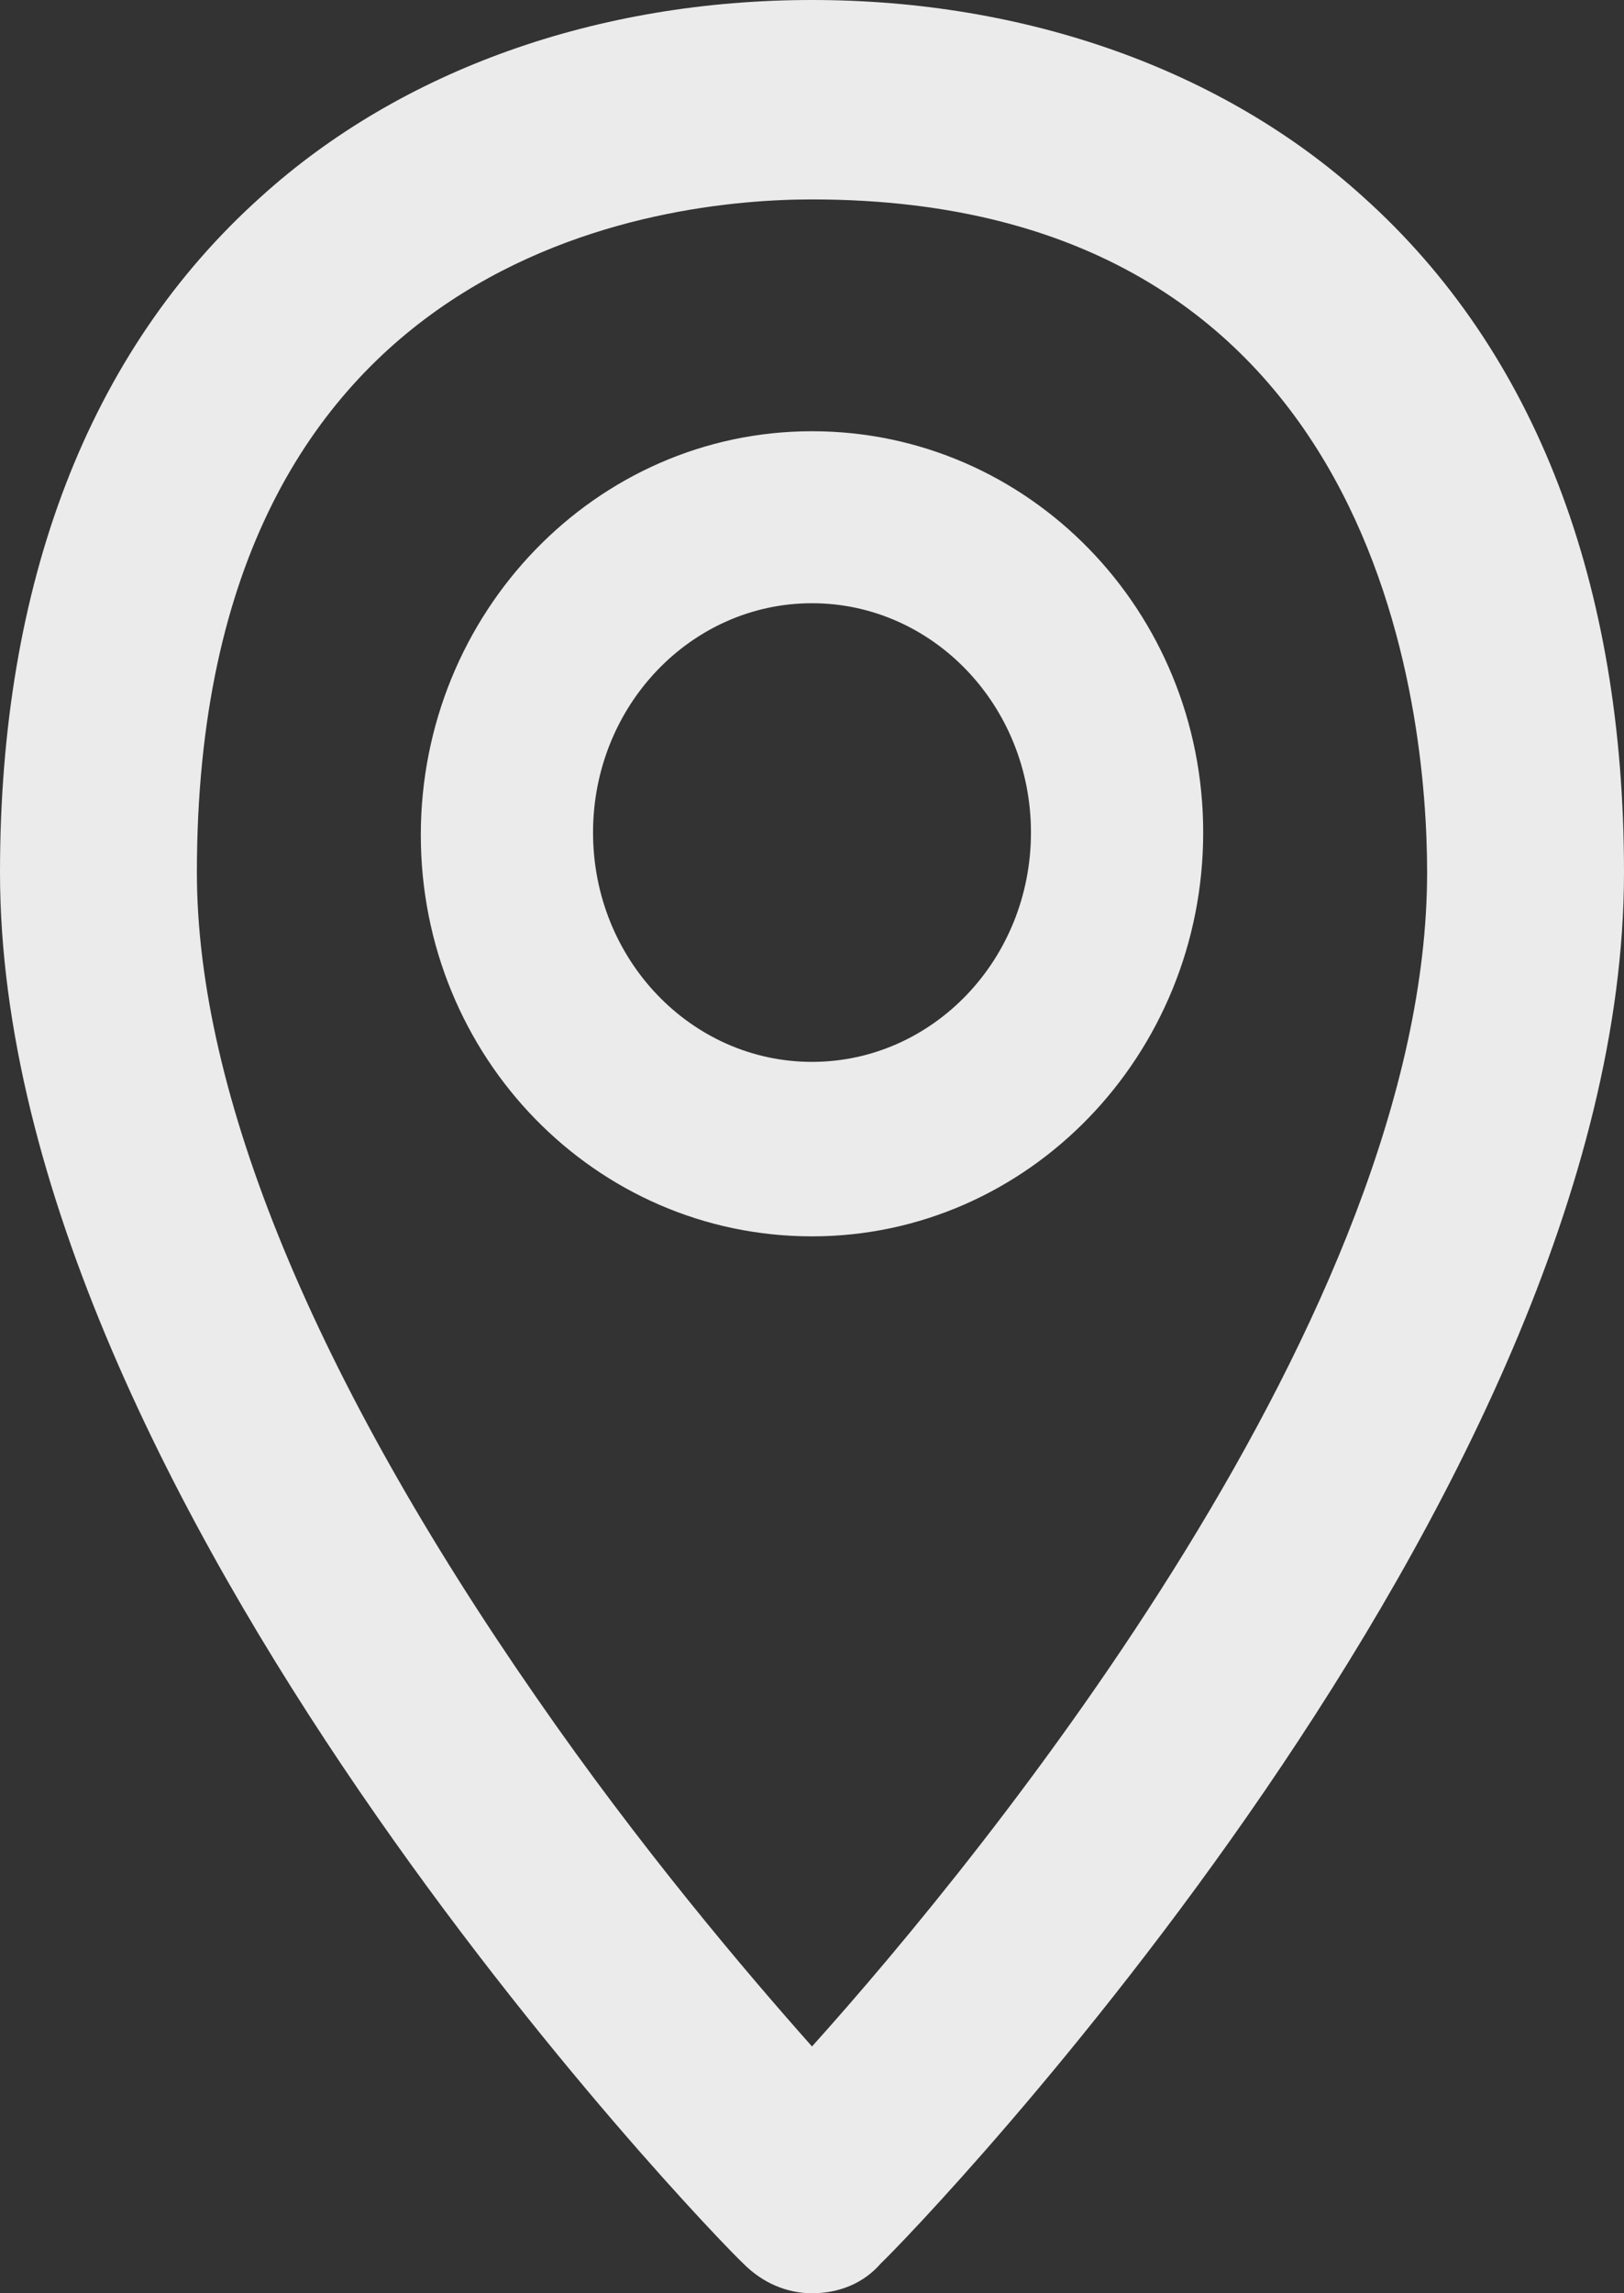<svg width="17" height="24" viewBox="0 0 17 24" fill="none" xmlns="http://www.w3.org/2000/svg">
<rect x="0" y="0" width="17" height="24" fill="#333333" stroke="none"/>
<g clip-path="url(#clip0_743_171)">
<path d="M14.27 2.061C12.802 0.73 10.741 0 8.5 0C6.259 0 4.198 0.73 2.73 2.061C0.927 3.678 0 6.104 0 9.13C0 15.678 7.444 23.374 7.779 23.687C7.985 23.896 8.242 24 8.5 24C8.783 24 9.041 23.896 9.221 23.687C9.556 23.374 17 15.678 17 9.13C17 6.104 16.073 3.678 14.27 2.061ZM8.5 21.417C7.805 20.635 6.697 19.33 5.615 17.765C3.297 14.426 2.061 11.452 2.061 9.13C2.061 2.583 6.98 2.087 8.5 2.087C14.476 2.087 14.939 7.487 14.939 9.13C14.939 13.722 10.329 19.383 8.5 21.417ZM8.5 4.513C6.233 4.513 4.405 6.417 4.405 8.739C4.405 11.061 6.233 12.939 8.5 12.939C10.767 12.939 12.595 11.035 12.595 8.713C12.595 6.391 10.767 4.513 8.5 4.513ZM8.5 11.113C7.238 11.113 6.208 10.043 6.208 8.713C6.208 7.383 7.238 6.313 8.5 6.313C9.762 6.313 10.792 7.383 10.792 8.713C10.792 10.043 9.762 11.113 8.5 11.113Z" fill="#EBEBEB"/>
</g>
<defs>
<clipPath id="clip0_743_171">
<rect width="17" height="24" fill="white"/>
</clipPath>
</defs>
</svg>
